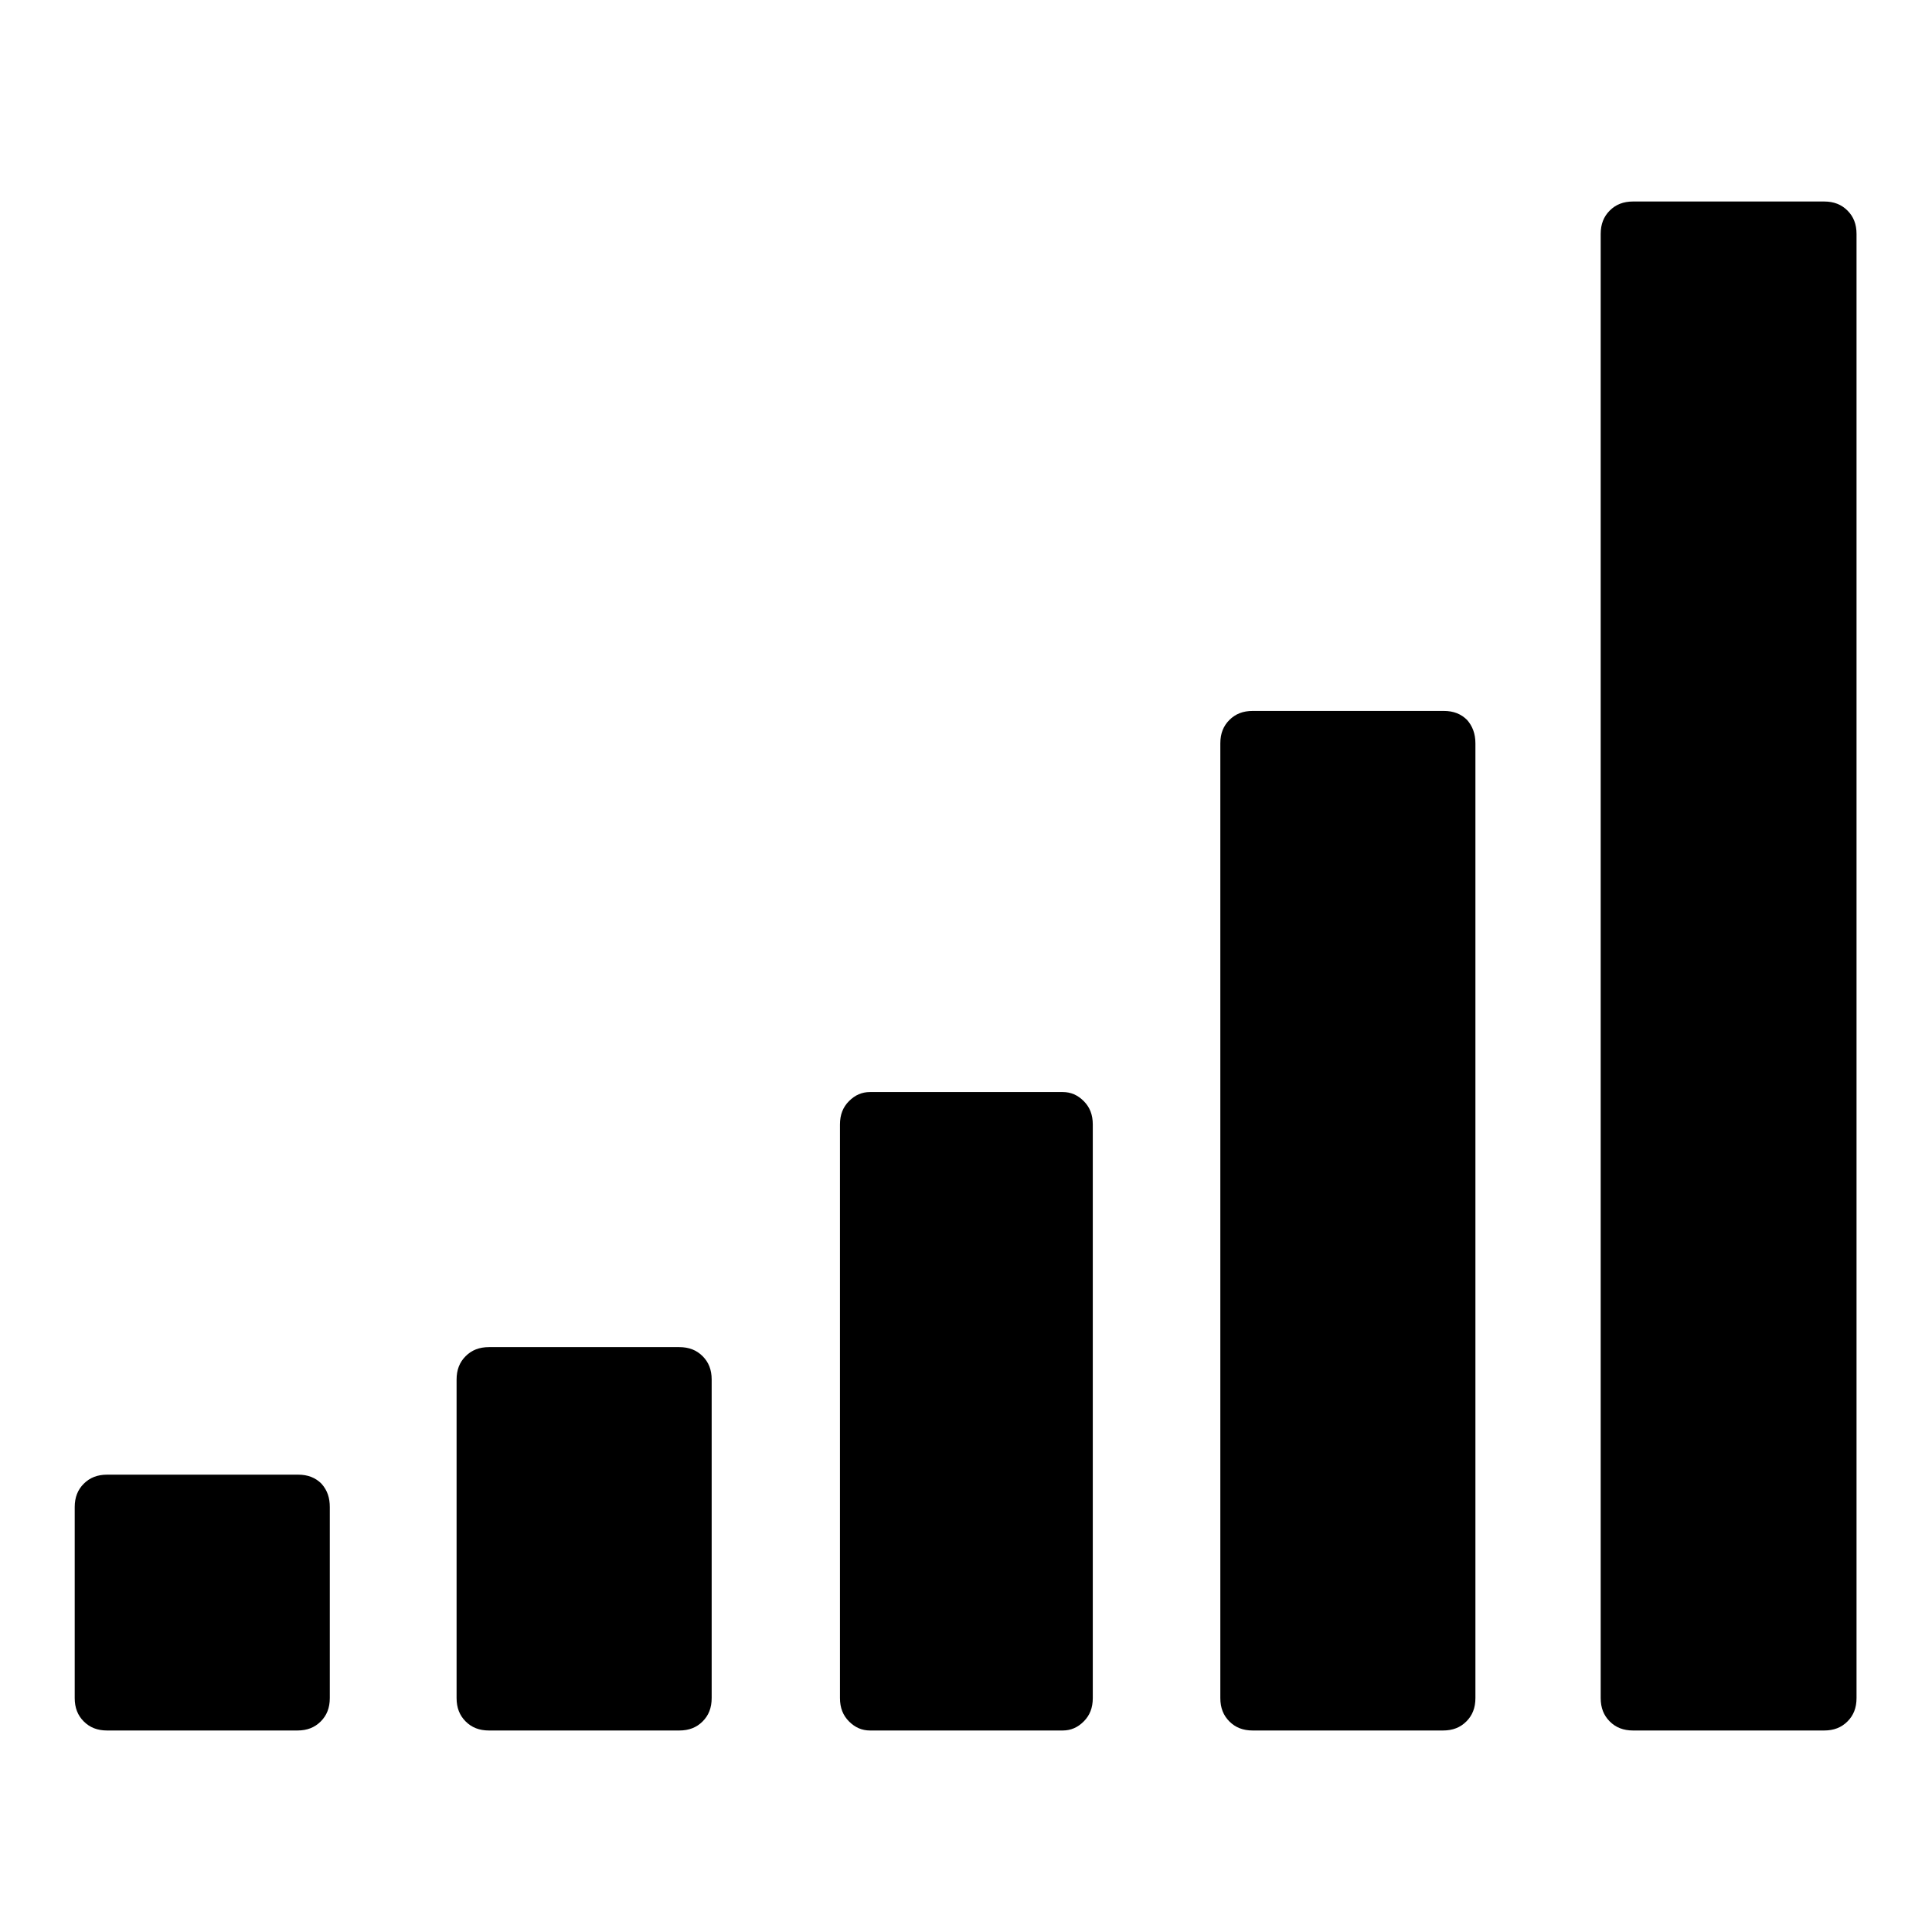 <?xml version="1.0" encoding="utf-8"?>
<!-- Svg Vector Icons : http://www.onlinewebfonts.com/icon -->
<!DOCTYPE svg PUBLIC "-//W3C//DTD SVG 1.1//EN" "http://www.w3.org/Graphics/SVG/1.1/DTD/svg11.dtd">
<svg version="1.1" xmlns="http://www.w3.org/2000/svg" xmlns:xlink="http://www.w3.org/1999/xlink" x="0px" y="0px" viewBox="0 0 256 256" enable-background="new 0 0 256 256" xml:space="preserve">
<g><g><path fill="#000000" d="M43.7,199.7V225c0,1.3-0.4,2.3-1.2,3.1c-0.8,0.8-1.8,1.2-3.1,1.2H14.2c-1.3,0-2.3-0.4-3.1-1.2c-0.8-0.8-1.2-1.8-1.2-3.1v-25.3c0-1.3,0.4-2.3,1.2-3.1c0.8-0.8,1.8-1.2,3.1-1.2h25.3c1.3,0,2.3,0.4,3.1,1.2C43.4,197.5,43.7,198.5,43.7,199.7z M94.3,182.8V225c0,1.3-0.4,2.3-1.2,3.1c-0.8,0.8-1.8,1.2-3.1,1.2H64.8c-1.3,0-2.3-0.4-3.1-1.2c-0.8-0.8-1.2-1.8-1.2-3.1v-42.2c0-1.3,0.4-2.3,1.2-3.1c0.8-0.8,1.8-1.2,3.1-1.2H90c1.3,0,2.3,0.4,3.1,1.2C93.9,180.5,94.3,181.5,94.3,182.8z M144.8,149v76c0,1.3-0.4,2.3-1.2,3.1c-0.8,0.8-1.7,1.2-2.8,1.2h-25.5c-1.1,0-2-0.4-2.8-1.2c-0.8-0.8-1.2-1.8-1.2-3.1v-76c0-1.3,0.4-2.3,1.2-3.1c0.8-0.8,1.7-1.2,2.8-1.2h25.5c1.1,0,2,0.4,2.8,1.2C144.4,146.7,144.8,147.7,144.8,149z M195.5,98.5V225c0,1.3-0.4,2.3-1.2,3.1c-0.8,0.8-1.8,1.2-3.1,1.2H166c-1.3,0-2.3-0.4-3.1-1.2c-0.8-0.8-1.2-1.8-1.2-3.1V98.5c0-1.3,0.4-2.3,1.2-3.1c0.8-0.8,1.8-1.2,3.1-1.2h25.3c1.3,0,2.3,0.4,3.1,1.2C195.1,96.2,195.5,97.2,195.5,98.5z M246,31v194c0,1.3-0.4,2.3-1.2,3.1c-0.8,0.8-1.8,1.2-3.1,1.2h-25.3c-1.3,0-2.3-0.4-3.1-1.2c-0.8-0.8-1.2-1.8-1.2-3.1V31c0-1.3,0.4-2.3,1.2-3.1c0.8-0.8,1.8-1.2,3.1-1.2h25.3c1.3,0,2.3,0.4,3.1,1.2C245.6,28.7,246,29.7,246,31z"/></g></g>
</svg>